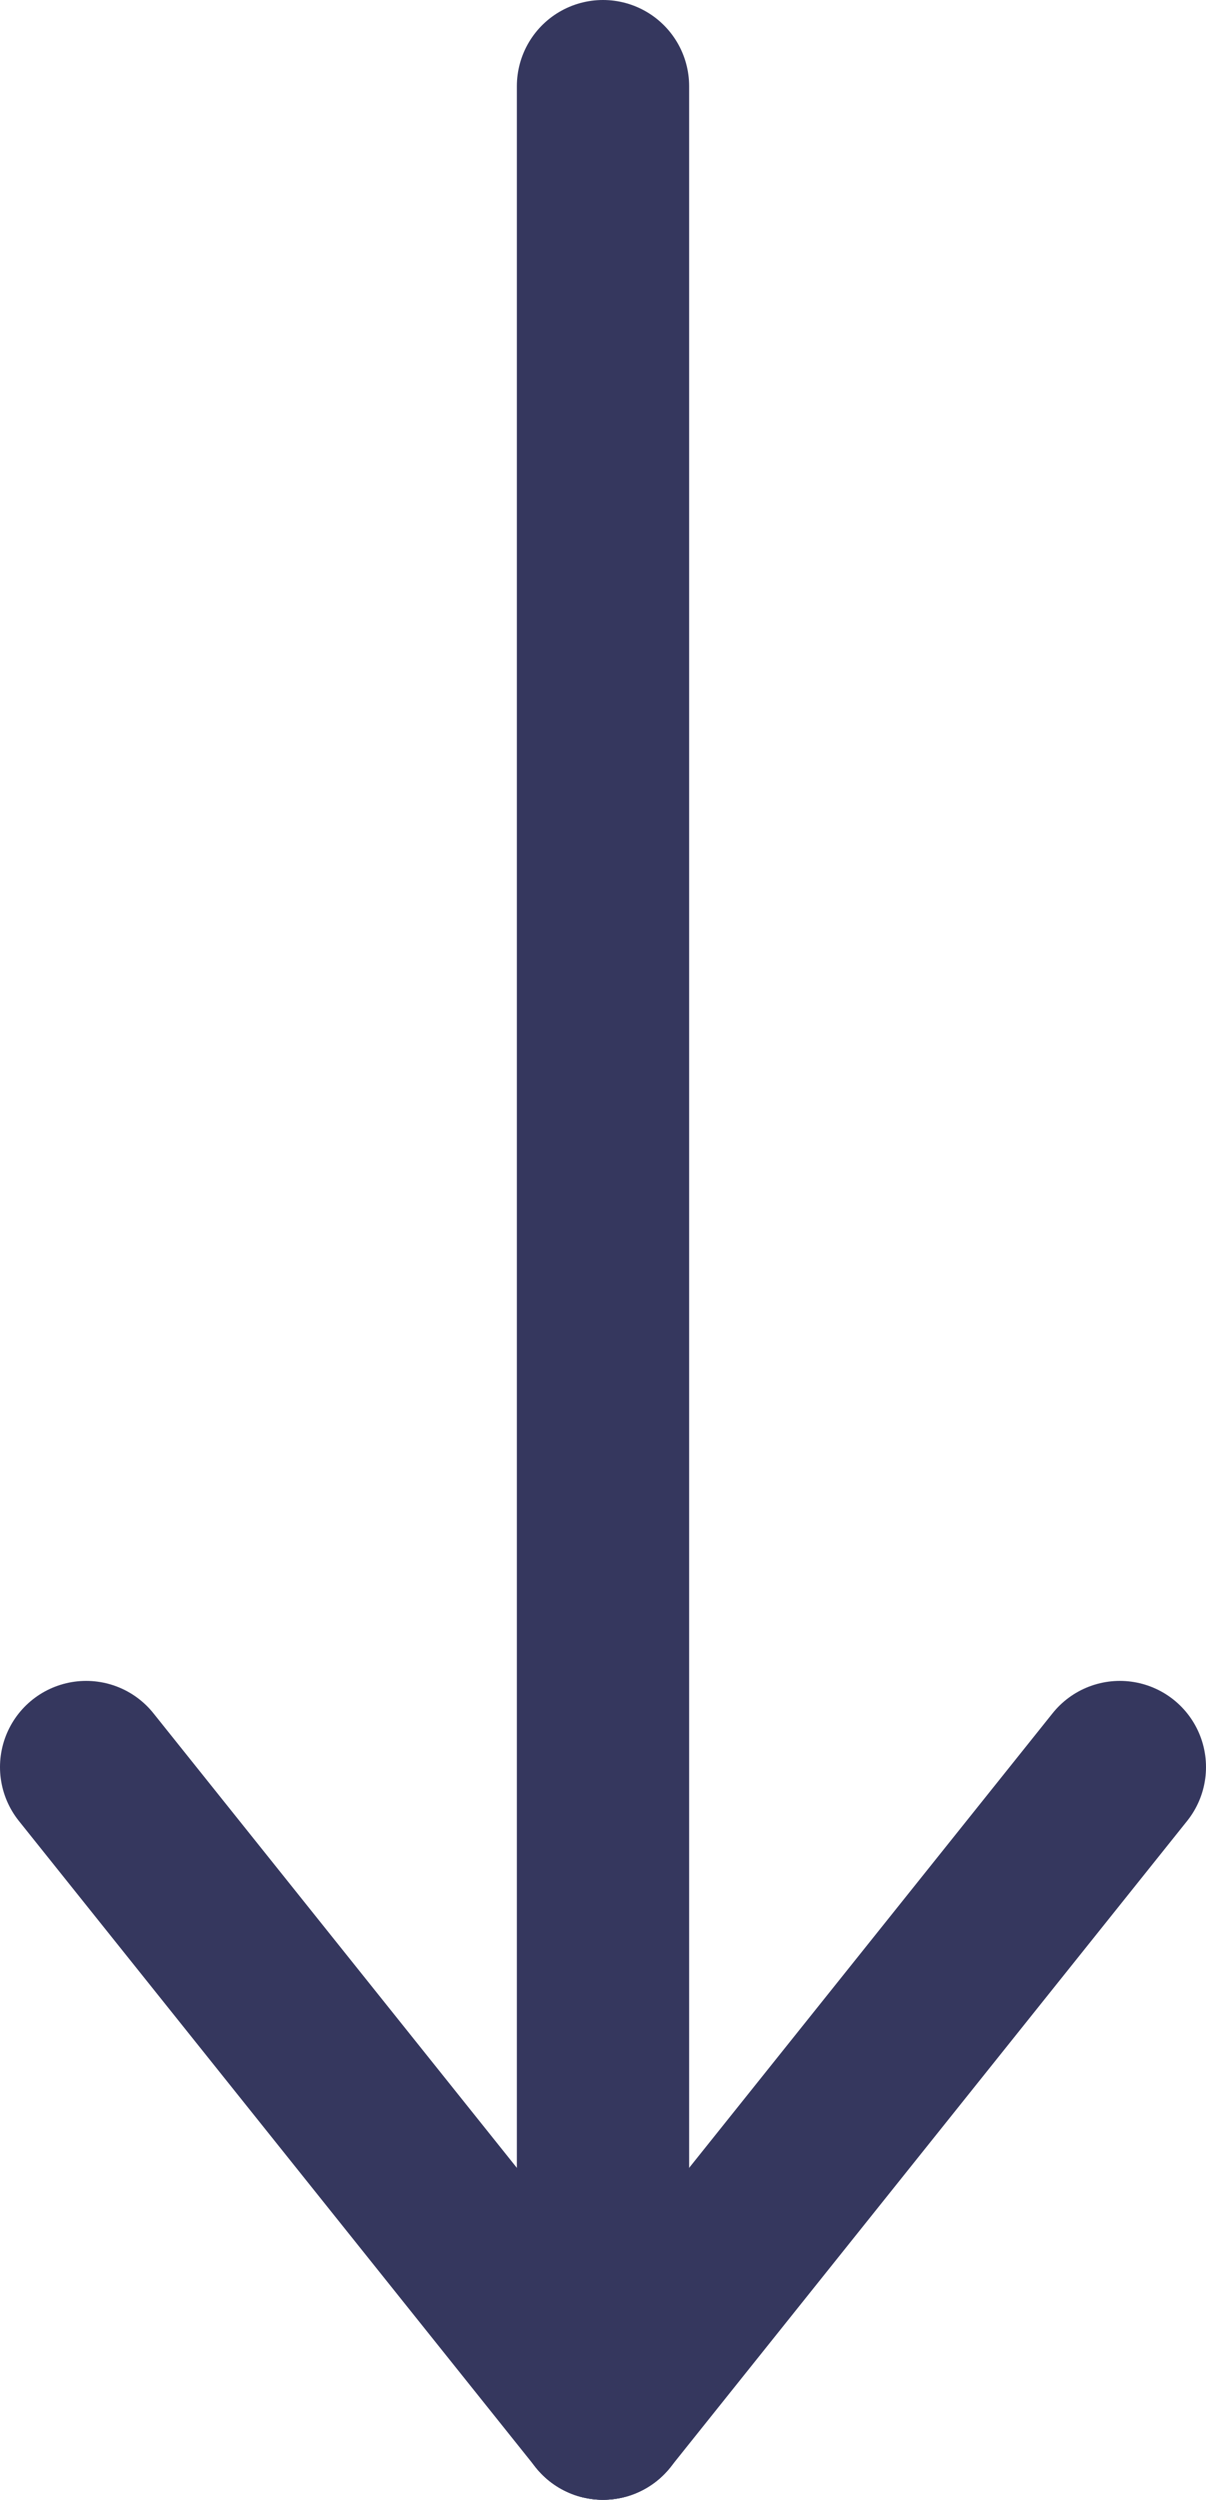 <svg width="14" height="29" viewBox="0 0 14 29" fill="none" xmlns="http://www.w3.org/2000/svg">
<path d="M7 28L7 1" stroke="#35375E" stroke-width="2" stroke-linecap="round"/>
<path d="M7 28L1 20.5" stroke="#35375E" stroke-width="2" stroke-linecap="round"/>
<path d="M7 28L13 20.5" stroke="#35375E" stroke-width="2" stroke-linecap="round"/>
</svg>
